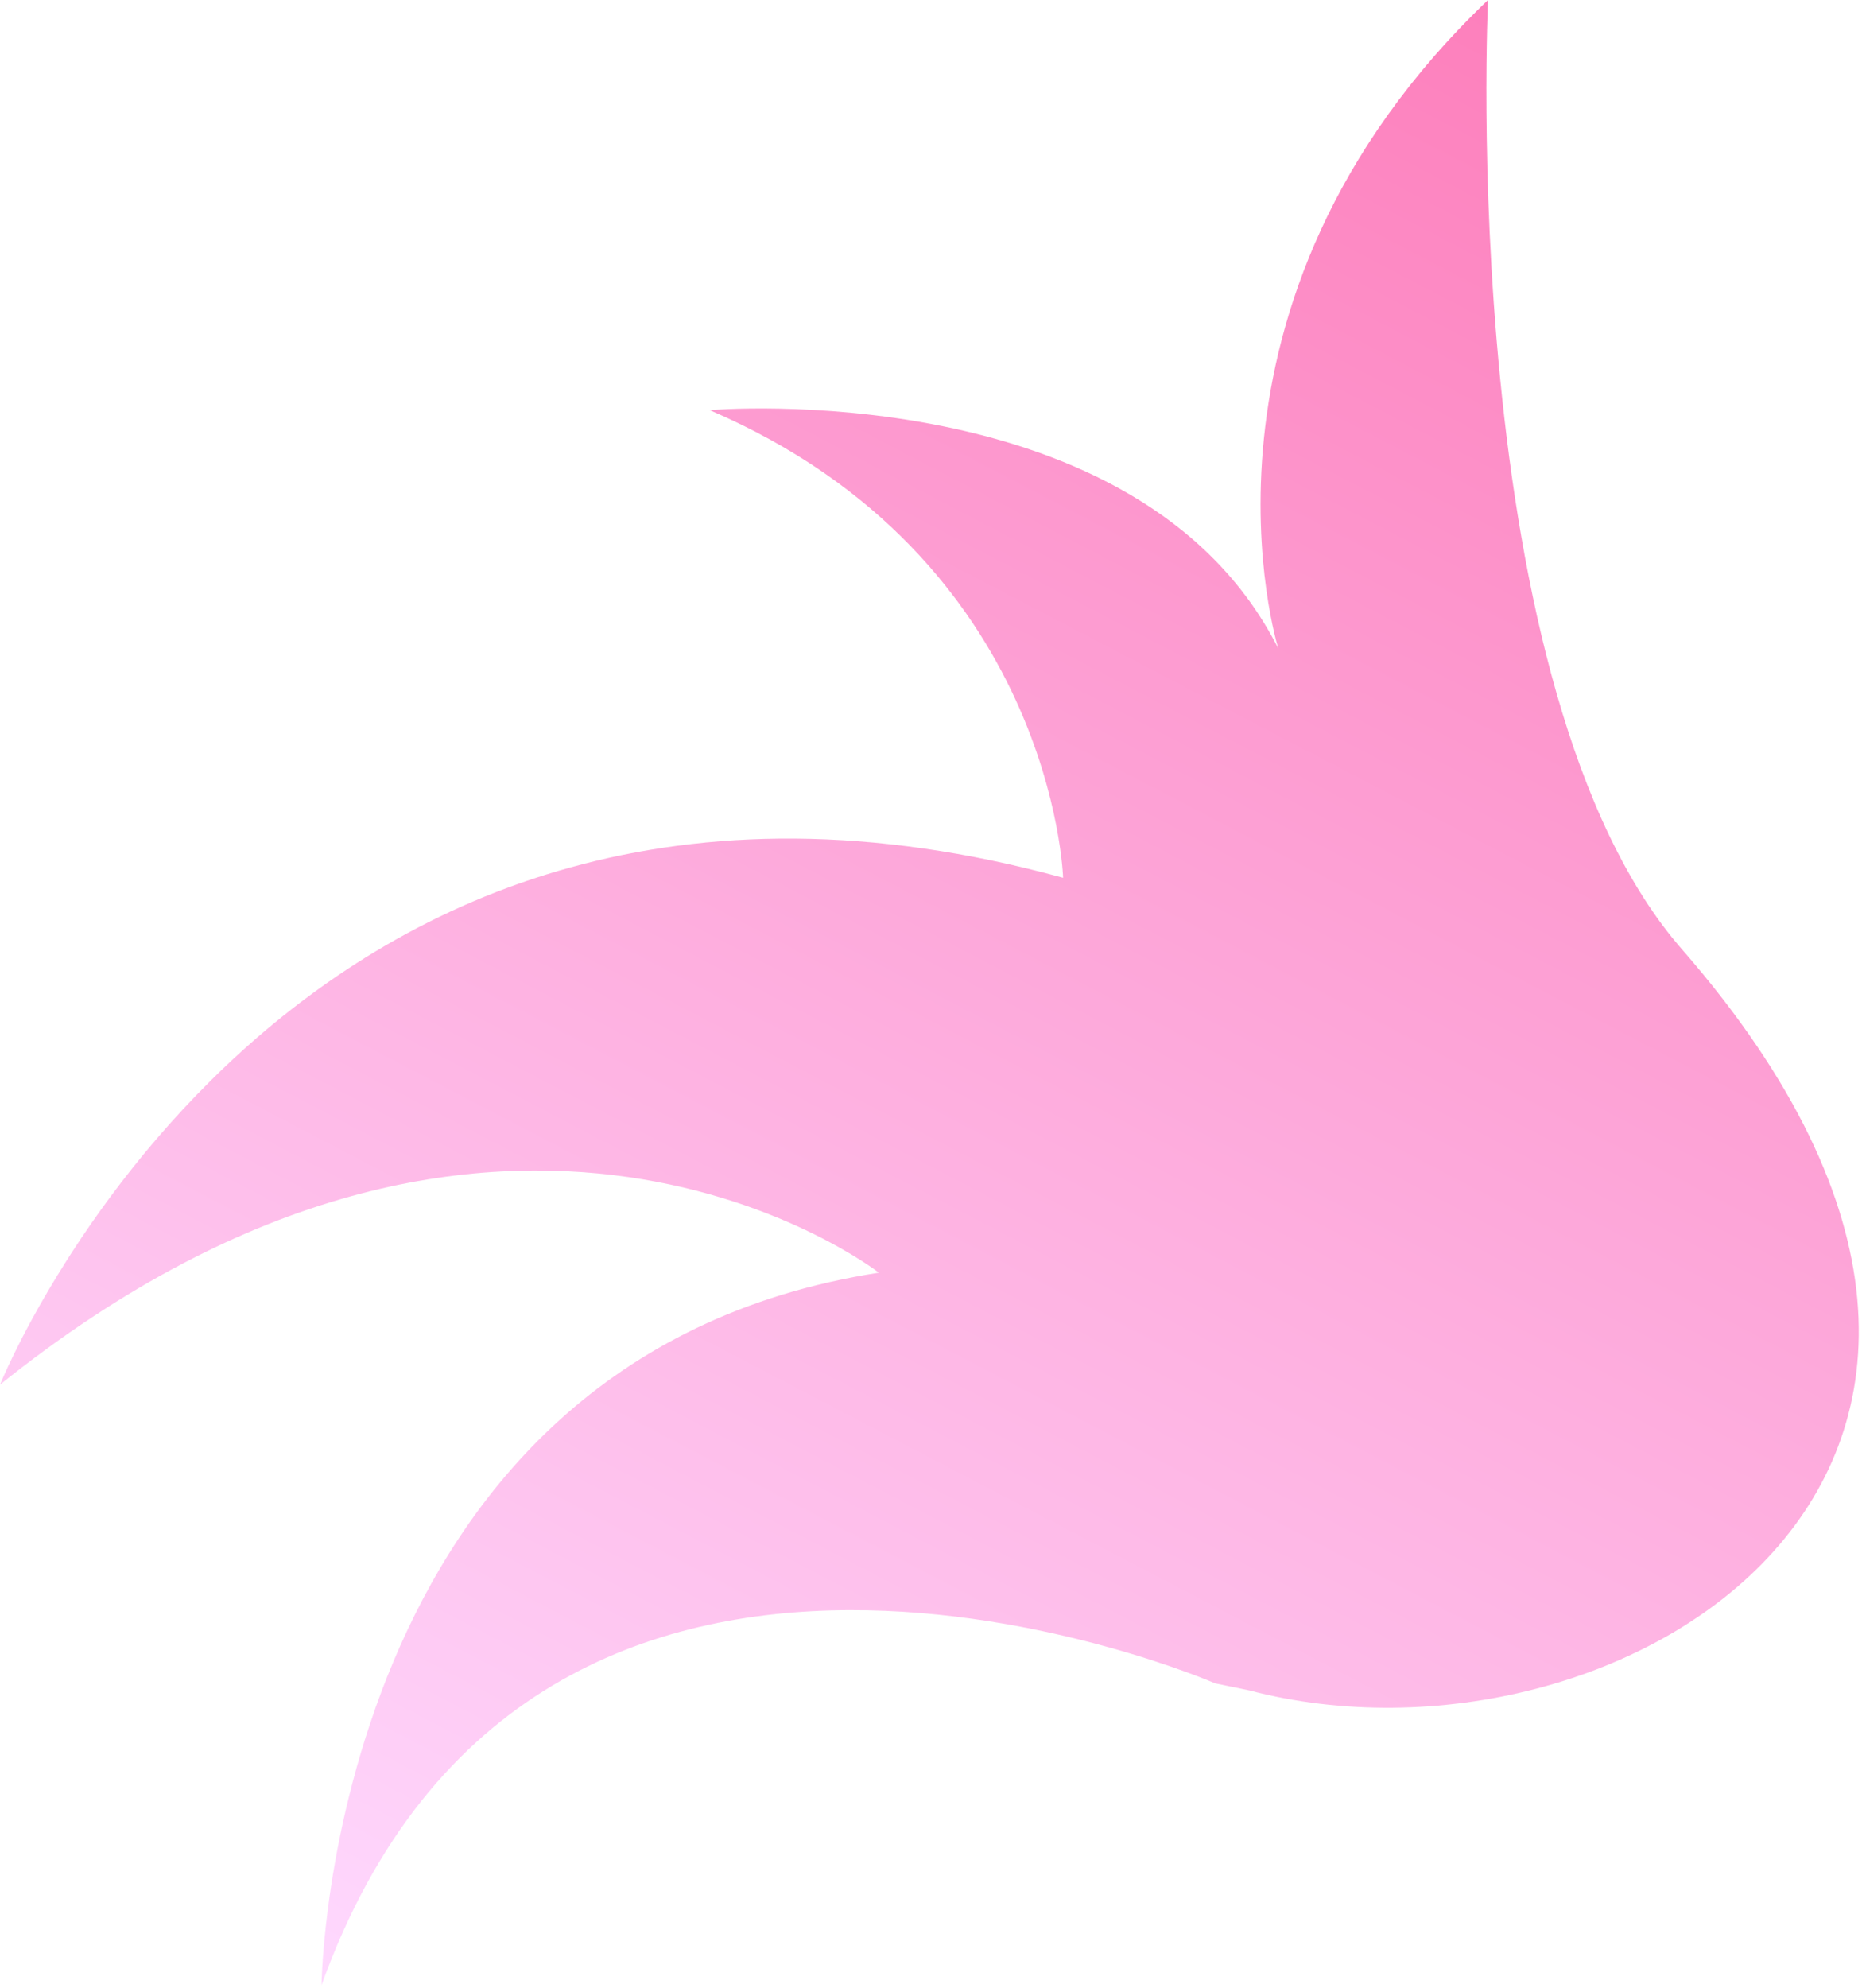 <svg width="536" height="572" viewBox="0 0 536 572" fill="none" xmlns="http://www.w3.org/2000/svg">
<path opacity="0.5" d="M92.551 571.2C154.491 399.236 349.826 484.375 349.826 484.375L359.524 486.369C466.104 514.391 614.024 422.649 484.57 273.606C418.926 199.374 428.343 8.18199e-06 428.343 8.18199e-06C336.825 87.382 367.979 186.612 367.979 186.612C327.968 107.335 204.304 118.012 204.304 118.012C303.337 160.526 306.024 252.567 306.024 252.567C83.218 191.484 -1.18264e-05 398.419 -1.18264e-05 398.419C144.933 282.099 252.988 366.196 252.988 366.196C94.413 390.897 92.551 571.2 92.551 571.2Z" fill="url(#paint0_linear_140_7632)"/>
<defs>
<linearGradient id="paint0_linear_140_7632" x1="126.056" y1="588.701" x2="432.455" y2="2.148" gradientUnits="userSpaceOnUse">
<stop stop-color="#FEB3FE"/>
<stop offset="1" stop-color="#FC017A"/>
</linearGradient>
</defs>
</svg>
